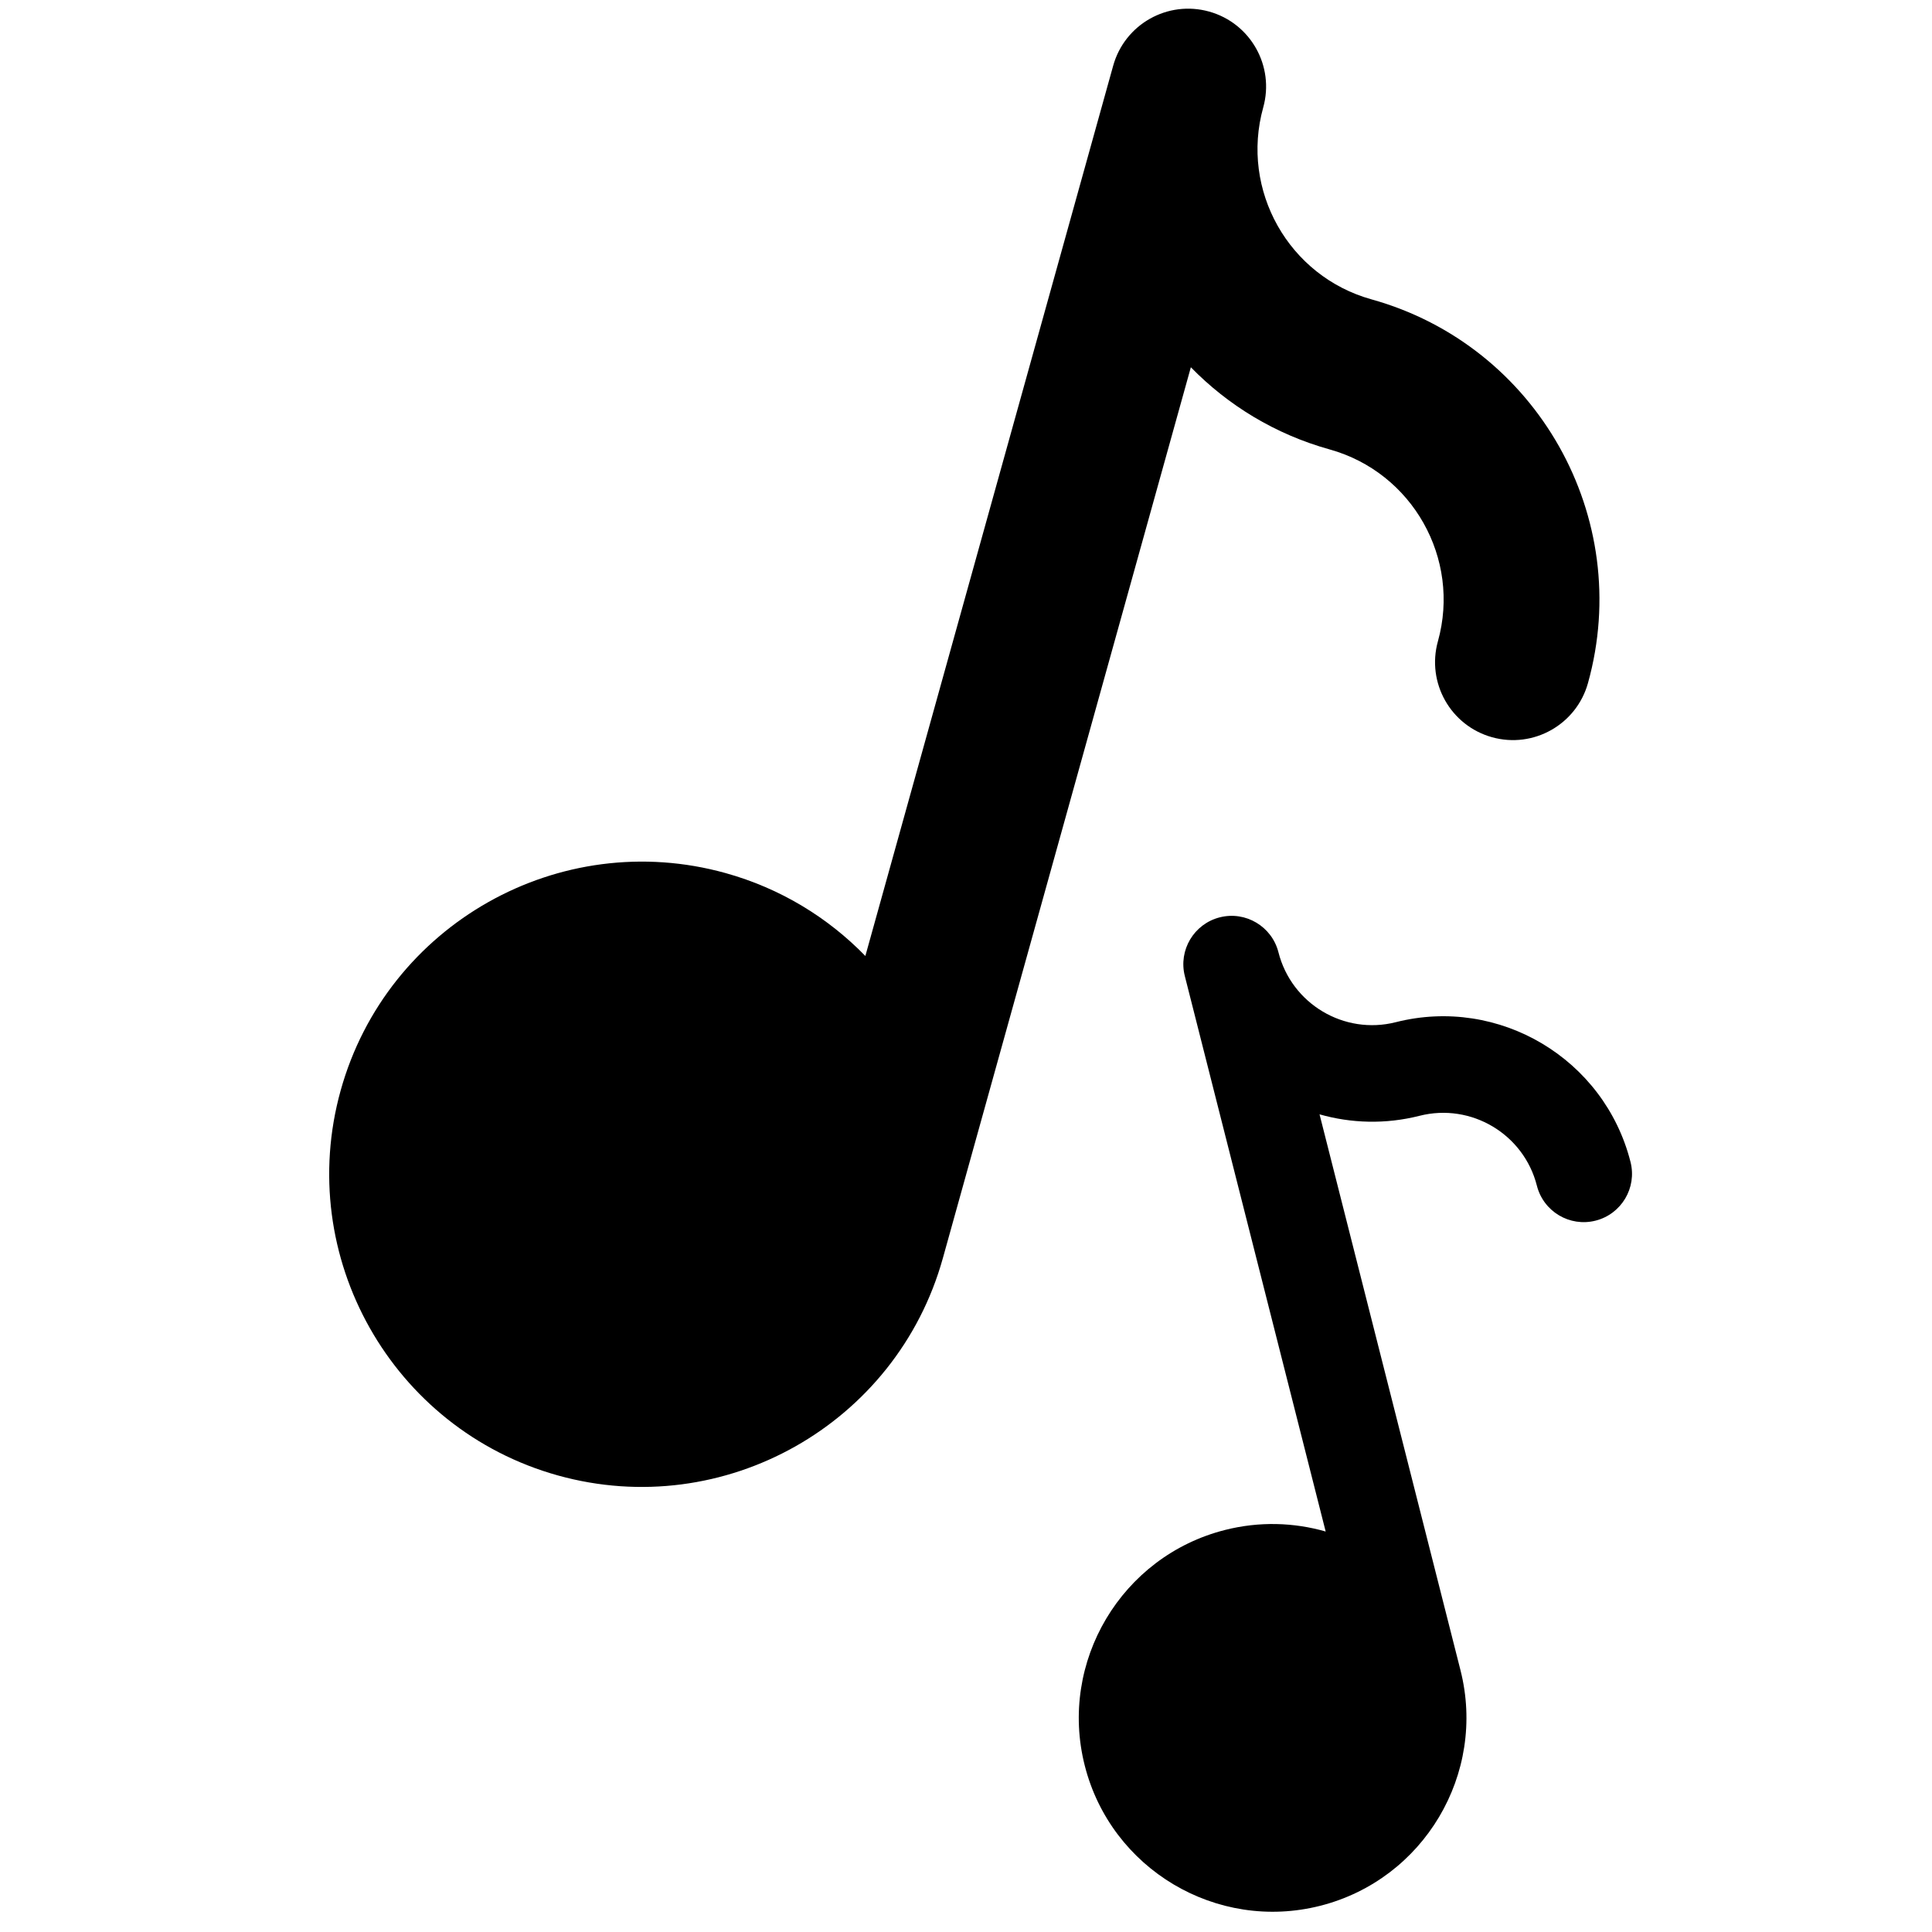 <?xml version="1.0" encoding="UTF-8"?> <svg xmlns="http://www.w3.org/2000/svg" xmlns:xlink="http://www.w3.org/1999/xlink" width="512" zoomAndPan="magnify" viewBox="0 0 384 384" height="512" preserveAspectRatio="xMidYMid meet" version="1.0"><path fill="#000000" d="M 272.594 59.5 C 256.148 54.922 246.492 37.809 251.074 21.363 C 253.371 13.125 248.555 4.59 240.316 2.297 C 232.078 0 223.547 4.816 221.254 13.055 L 171.996 190.008 C 164.594 182.402 155.172 176.582 144.227 173.535 C 111.227 164.344 76.902 183.719 67.711 216.727 C 58.523 249.738 77.898 284.066 110.895 293.258 C 143.895 302.449 178.215 283.074 187.402 250.066 L 236.691 72.996 C 244.055 80.535 253.418 86.305 264.281 89.328 C 280.723 93.906 290.383 111.016 285.797 127.461 C 283.504 135.703 288.32 144.234 296.559 146.531 C 304.793 148.824 313.324 144.008 315.621 135.77 C 324.793 102.875 305.484 68.66 272.594 59.5 Z M 272.594 59.5 " fill-opacity="1" fill-rule="nonzero"></path><path fill="#000000" d="M 277.426 203.168 C 267.168 205.77 256.703 199.539 254.102 189.273 C 252.797 184.137 247.574 181.023 242.438 182.328 C 237.301 183.633 234.191 188.855 235.492 193.992 L 263.488 304.402 C 257.164 302.586 250.301 302.363 243.473 304.094 C 222.883 309.316 210.379 330.324 215.602 350.918 C 220.824 371.508 241.824 384.012 262.41 378.789 C 283 373.566 295.504 352.559 290.281 331.965 L 262.27 221.484 C 268.559 223.273 275.371 223.492 282.145 221.773 C 292.406 219.172 302.867 225.402 305.469 235.668 C 306.773 240.805 311.996 243.918 317.133 242.613 C 322.27 241.309 325.383 236.086 324.078 230.949 C 318.875 210.422 297.949 197.961 277.426 203.168 Z M 277.426 203.168 " fill-opacity="1" fill-rule="nonzero"></path></svg> 